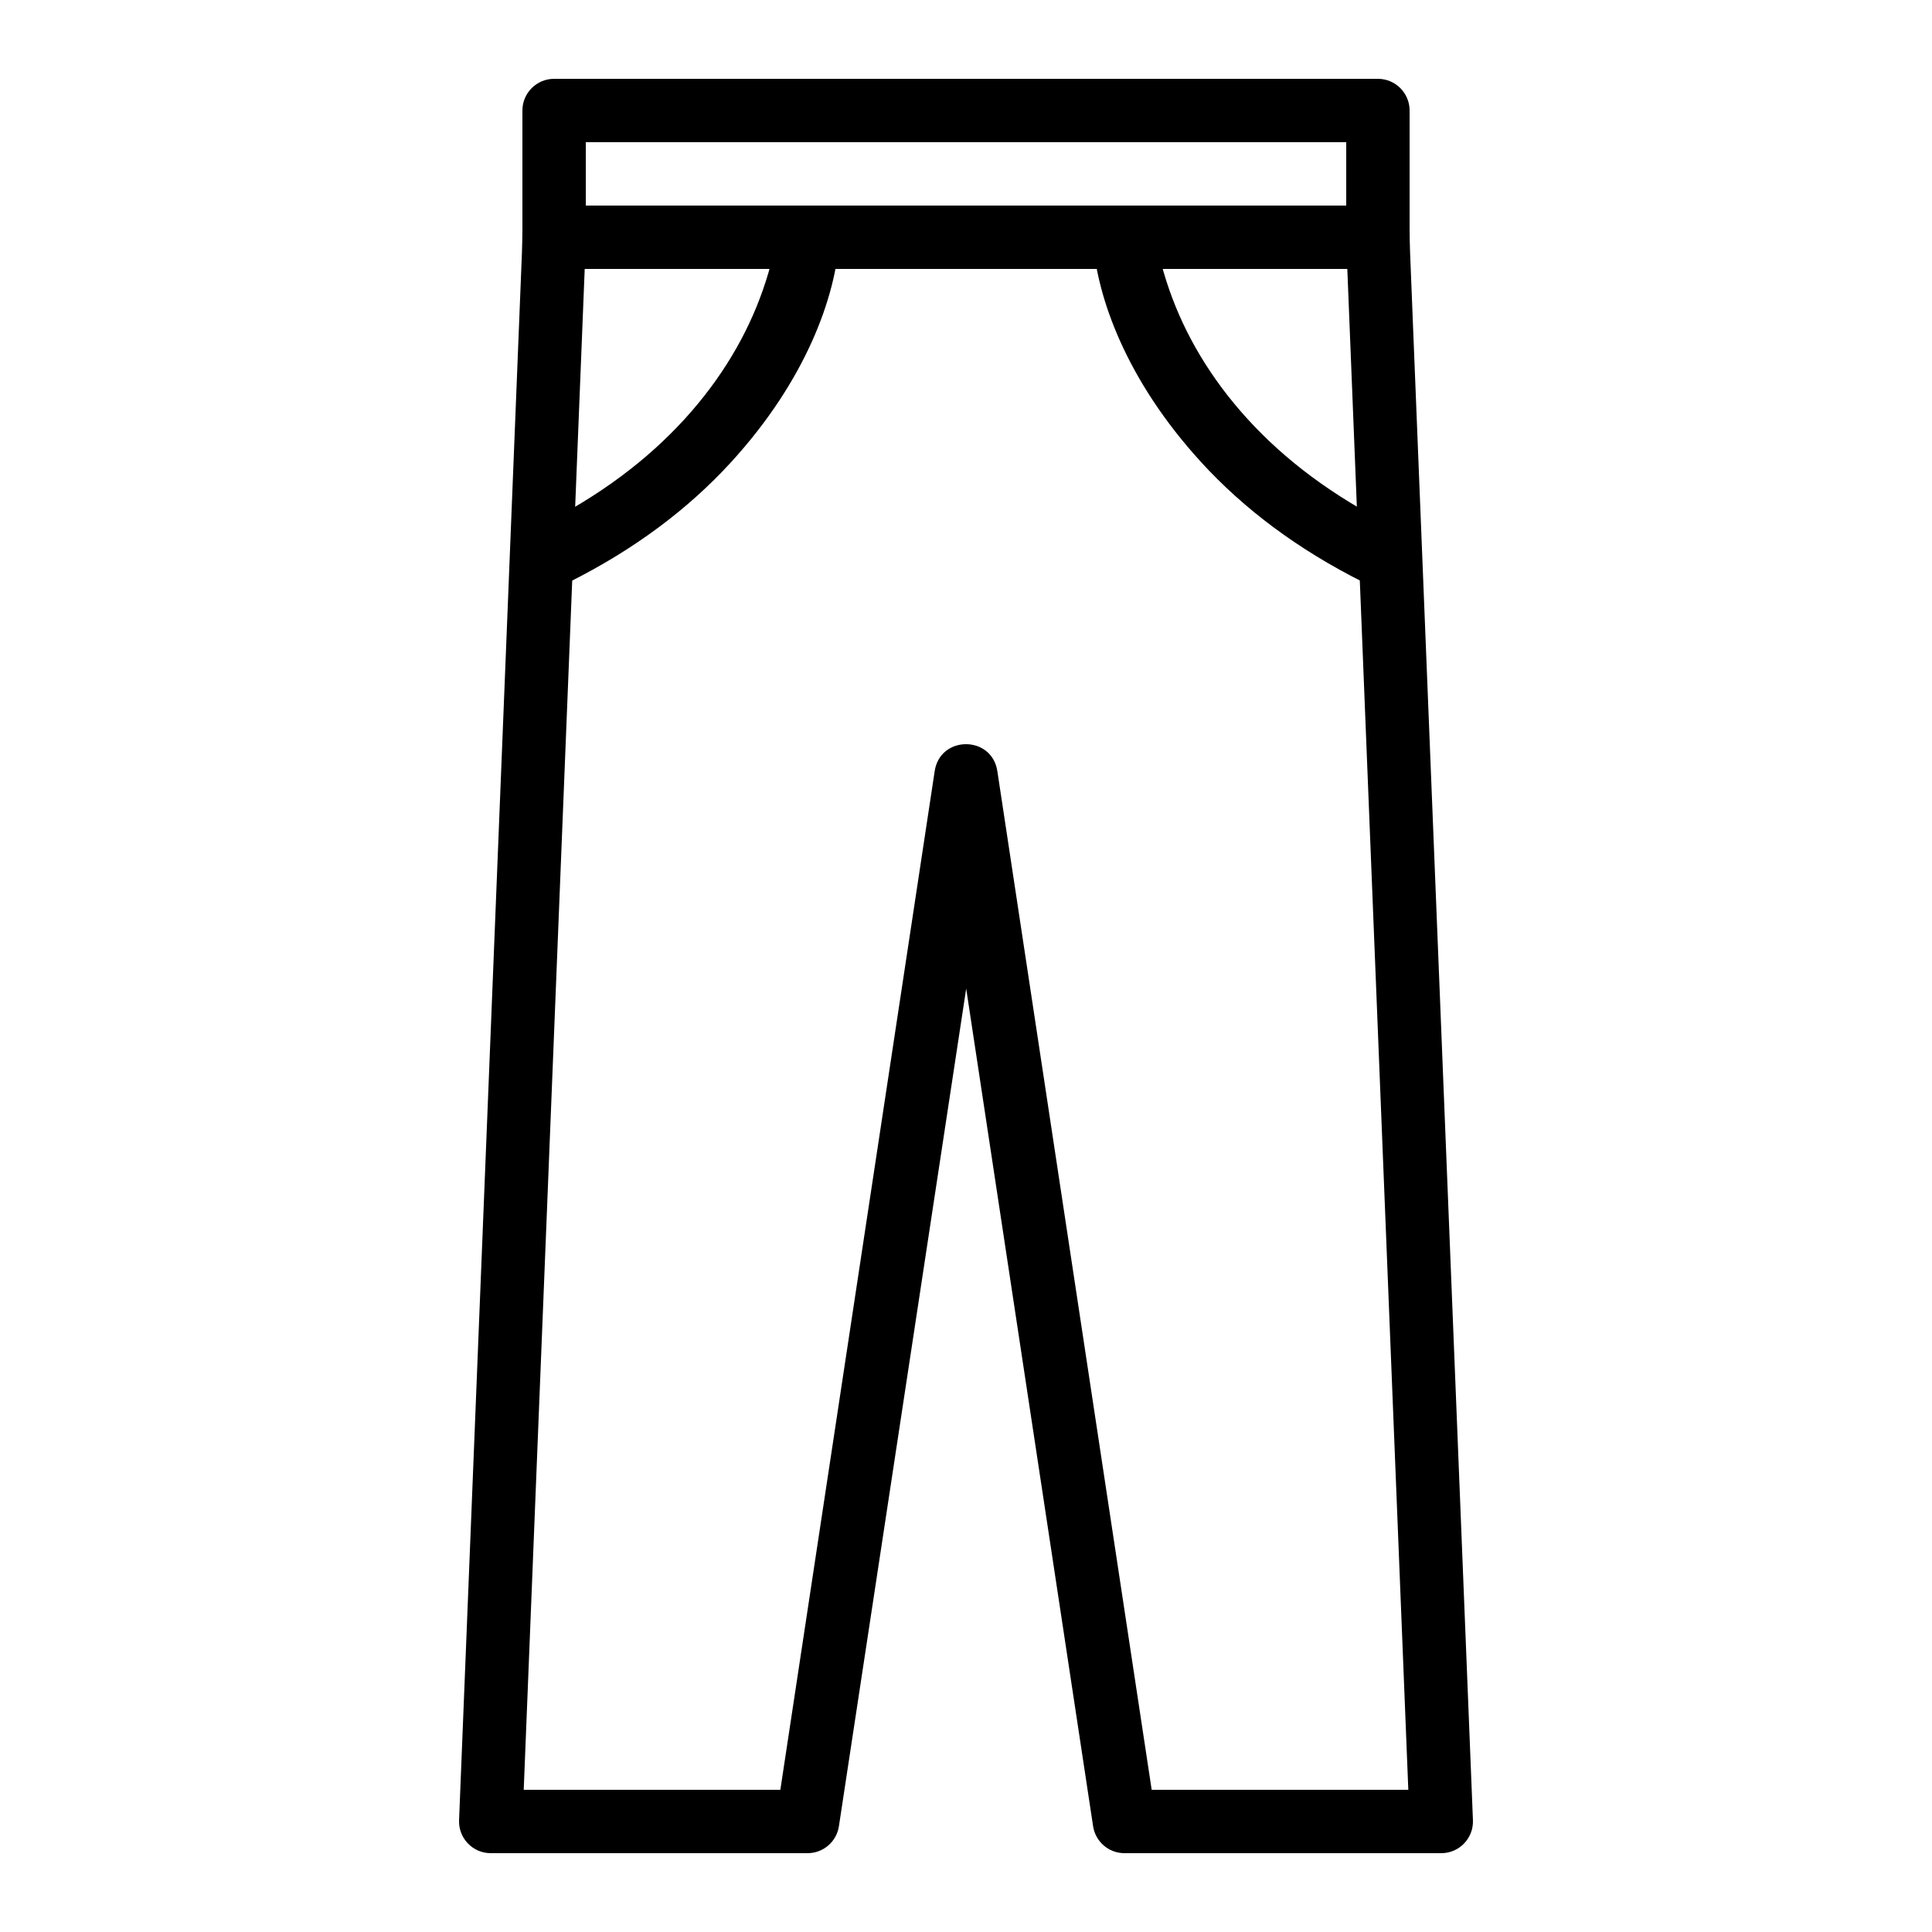 <?xml version="1.0" encoding="UTF-8"?>
<!-- Uploaded to: SVG Repo, www.svgrepo.com, Generator: SVG Repo Mixer Tools -->
<svg fill="#000000" width="800px" height="800px" version="1.1" viewBox="144 144 512 512" xmlns="http://www.w3.org/2000/svg">
 <g fill-rule="evenodd">
  <path d="m509.16 164.89c4.637 0 8.398 3.762 8.398 8.398v31.426c0 1.648 0.059 4.484 0.129 6.231l16.656 415.43c0.191 4.766-3.621 8.734-8.391 8.734h-83.965c-4.152 0-7.684-3.035-8.305-7.141l-33.633-221.98-33.73 221.98c-0.621 4.106-4.148 7.141-8.301 7.141h-83.969c-4.769 0-8.582-3.969-8.391-8.734l16.66-415.43c0.066-1.73 0.125-4.617 0.125-6.231v-31.426c0-4.637 3.762-8.398 8.398-8.398zm-8.254 46.727c-0.078-1.969-0.141-5.027-0.141-6.902v-23.031h-201.52v23.031c0 1.84-0.066 4.949-0.145 6.902l-16.309 406.7h68.008l40.902-269.96c1.441-9.52 15.164-9.52 16.605 0l40.902 269.96h68.008z"/>
  <path d="m290.84 198.48h218.32v16.793h-218.32z"/>
  <path d="m337.76 266.46c-11.285 12.348-25.562 23.125-43.105 31.895l-7.508-15.023c15.703-7.848 28.324-17.375 38.219-28.199 9.98-10.926 16.695-22.578 20.77-34.188 2.398-6.828 3.379-11.992 3.566-14.652l16.75 1.164c-1.059 15.223-8.777 37.211-28.691 59.004z"/>
  <path d="m462.3 266.46c11.285 12.348 25.566 23.125 43.105 31.895l7.508-15.023c-15.699-7.848-28.32-17.375-38.215-28.199-9.984-10.926-16.699-22.578-20.773-34.188-2.394-6.828-3.379-11.992-3.562-14.652l-16.754 1.164c1.059 15.223 8.777 37.211 28.691 59.004z"/>
 </g>
</svg>